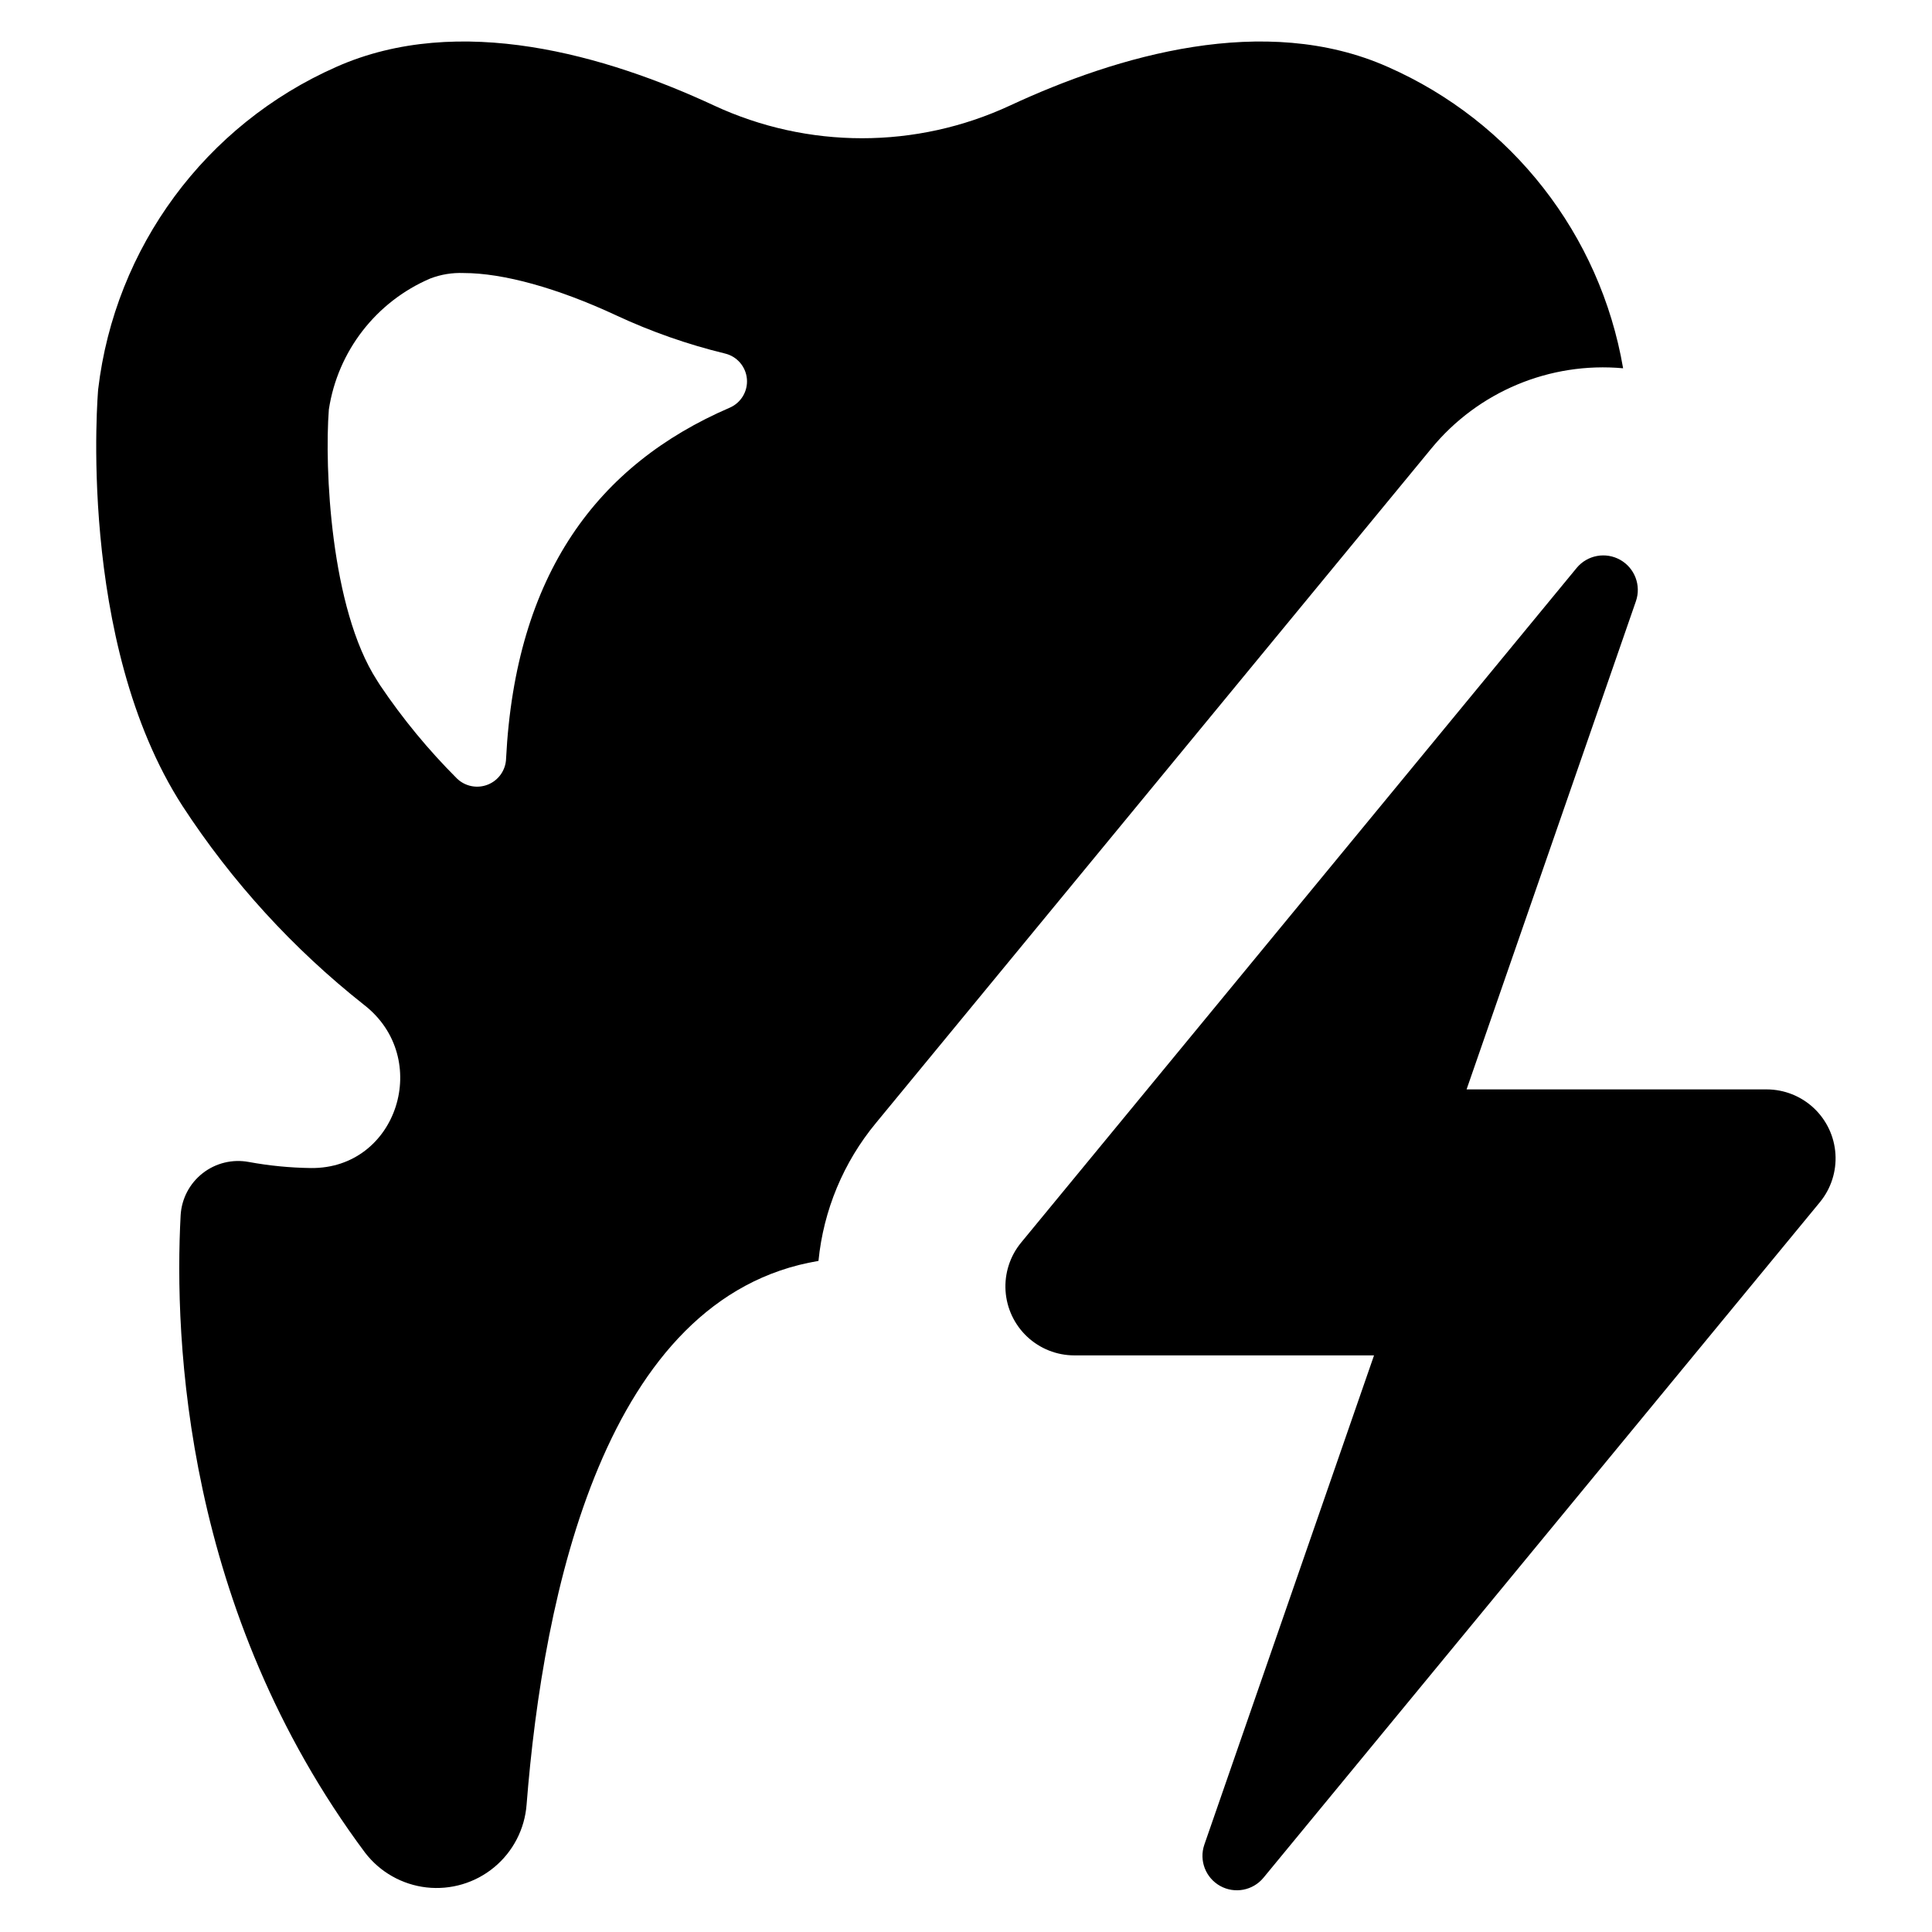 <?xml version="1.0" encoding="UTF-8"?>
<!-- Uploaded to: SVG Repo, www.svgrepo.com, Generator: SVG Repo Mixer Tools -->
<svg fill="#000000" width="800px" height="800px" version="1.1" viewBox="144 144 512 512" xmlns="http://www.w3.org/2000/svg">
 <g>
  <path d="m612.19 432.7h-79.531l44.879-129.38c1.438-4.176-0.312-8.785-4.16-10.953-3.852-2.168-8.699-1.277-11.527 2.117l-147.25 178.82c-2.945 3.586-4.418 8.156-4.121 12.789 0.301 4.629 2.348 8.973 5.731 12.148 3.383 3.176 7.848 4.945 12.488 4.949h79.434l-44.977 129.68c-1.43 4.176 0.34 8.777 4.191 10.922 3.856 2.148 8.695 1.23 11.496-2.184 49.148-59.676 98.297-119.35 147.45-179.02 2.945-3.586 4.418-8.156 4.117-12.785-0.297-4.633-2.348-8.973-5.731-12.148-3.383-3.176-7.848-4.945-12.488-4.953z"/>
  <path d="m574.14 241.59c-6.066-35.395-29.484-65.391-62.352-79.855-32.621-14.5-71.641-3.012-100.08 10.211-24.891 11.586-53.625 11.586-78.516 0-28.438-13.223-67.457-24.711-100.08-10.211-34.664 15.316-58.656 47.809-63.098 85.441 0 0-5.914 66.68 22.348 110.42 13.07 20.051 29.312 37.844 48.09 52.684 18.203 14.07 8.906 43.539-14.098 43.262-5.512-0.074-11.012-0.613-16.434-1.609-4.309-0.805-8.758 0.281-12.211 2.981-3.457 2.703-5.582 6.758-5.84 11.137-1.762 32.996 1.07 104.76 48.871 168.92 3.949 5.152 9.828 8.48 16.277 9.215 6.453 0.73 12.93-1.191 17.934-5.332 5.004-4.137 8.109-10.137 8.598-16.609 4.398-55.875 20.727-134.68 77.352-144.09 1.32-13.418 6.617-26.141 15.211-36.531l147.25-178.82c12.375-15.035 31.383-22.973 50.773-21.207zm-236.73 10.441c-35.086 15.125-56.801 44.109-59.297 93.023l0.004 0.004c-0.105 3.031-1.984 5.723-4.801 6.859-2.816 1.137-6.039 0.508-8.219-1.605-7.578-7.57-14.406-15.855-20.387-24.742l-0.809-1.281c-12.344-19.105-13.926-56.43-12.754-71.762 2.348-15.449 12.52-28.586 26.891-34.727 2.809-1.074 5.812-1.566 8.82-1.445 10.527 0 24.898 3.984 40.461 11.227v0.004c9.254 4.309 18.91 7.695 28.828 10.105 3.172 0.762 5.5 3.469 5.789 6.715 0.285 3.25-1.535 6.32-4.527 7.625z"/>
 </g>
</svg>